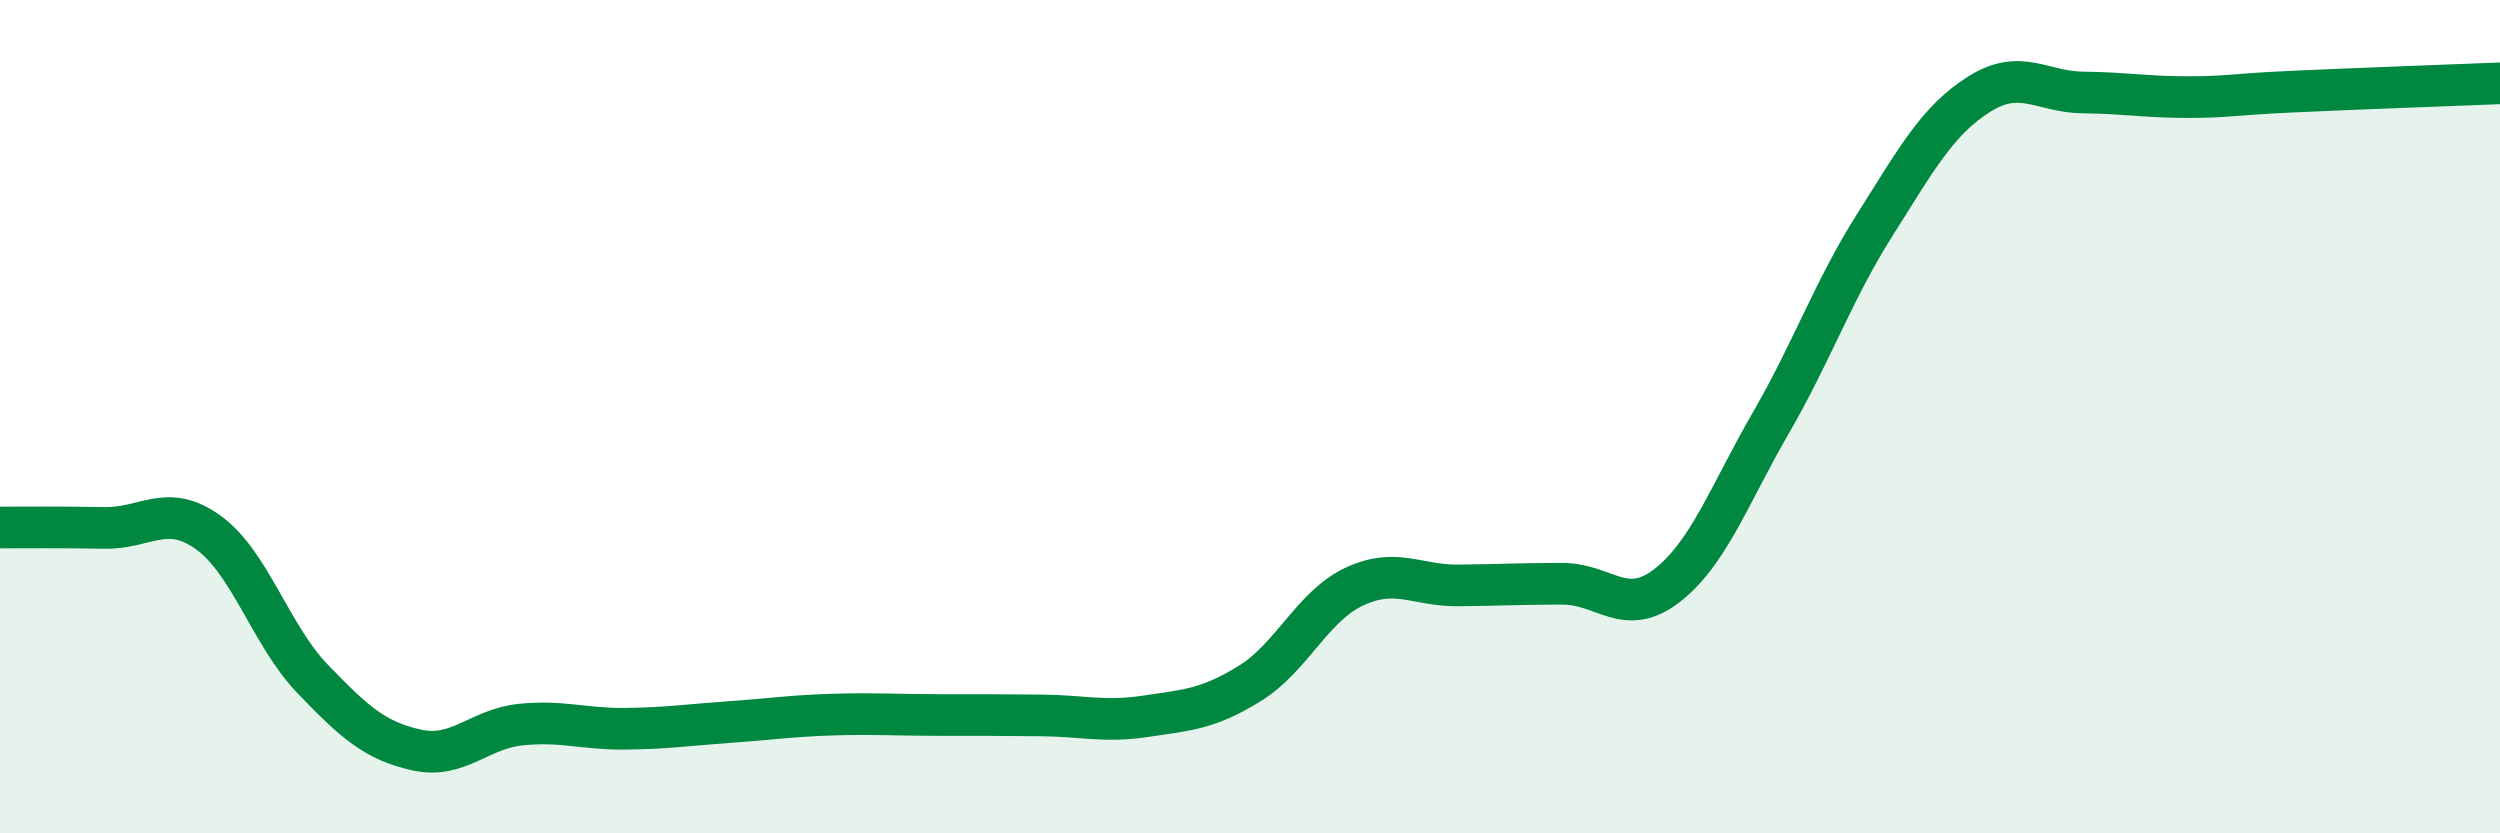 
    <svg width="60" height="20" viewBox="0 0 60 20" xmlns="http://www.w3.org/2000/svg">
      <path
        d="M 0,12.66 C 0.5,12.66 1.5,12.65 2.5,12.67 C 3.5,12.69 4,12.06 5,12.78 C 6,13.5 6.5,15.25 7.5,16.29 C 8.5,17.33 9,17.78 10,18 C 11,18.22 11.5,17.49 12.5,17.39 C 13.5,17.29 14,17.5 15,17.49 C 16,17.48 16.5,17.4 17.5,17.33 C 18.5,17.26 19,17.18 20,17.15 C 21,17.12 21.5,17.16 22.5,17.16 C 23.5,17.16 24,17.16 25,17.17 C 26,17.18 26.5,17.34 27.5,17.19 C 28.5,17.04 29,17.02 30,16.4 C 31,15.78 31.5,14.55 32.5,14.08 C 33.5,13.61 34,14.06 35,14.05 C 36,14.04 36.5,14.01 37.5,14.01 C 38.5,14.01 39,14.83 40,14.06 C 41,13.29 41.5,11.88 42.5,10.15 C 43.5,8.42 44,6.97 45,5.39 C 46,3.81 46.5,2.89 47.5,2.26 C 48.5,1.63 49,2.21 50,2.22 C 51,2.23 51.5,2.33 52.5,2.33 C 53.5,2.33 53.5,2.27 55,2.2 C 56.5,2.13 59,2.04 60,2L60 20L0 20Z"
        fill="#008740"
        opacity="0.1"
        stroke-linecap="round"
        stroke-linejoin="round"
      />
      <path
        d="M 0,12.66 C 0.5,12.66 1.5,12.65 2.5,12.67 C 3.5,12.69 4,12.06 5,12.78 C 6,13.5 6.5,15.25 7.5,16.29 C 8.5,17.33 9,17.78 10,18 C 11,18.22 11.5,17.49 12.5,17.39 C 13.5,17.29 14,17.5 15,17.49 C 16,17.48 16.5,17.4 17.5,17.33 C 18.5,17.26 19,17.18 20,17.15 C 21,17.12 21.5,17.16 22.5,17.16 C 23.5,17.16 24,17.16 25,17.17 C 26,17.18 26.5,17.34 27.5,17.19 C 28.5,17.04 29,17.02 30,16.4 C 31,15.78 31.5,14.55 32.5,14.08 C 33.5,13.61 34,14.06 35,14.05 C 36,14.04 36.5,14.01 37.5,14.01 C 38.5,14.01 39,14.83 40,14.06 C 41,13.29 41.5,11.88 42.5,10.15 C 43.5,8.42 44,6.97 45,5.39 C 46,3.81 46.5,2.89 47.5,2.26 C 48.5,1.63 49,2.21 50,2.22 C 51,2.23 51.5,2.33 52.5,2.33 C 53.5,2.33 53.5,2.27 55,2.2 C 56.5,2.13 59,2.04 60,2"
        stroke="#008740"
        stroke-width="1"
        fill="none"
        stroke-linecap="round"
        stroke-linejoin="round"
      />
    </svg>
  